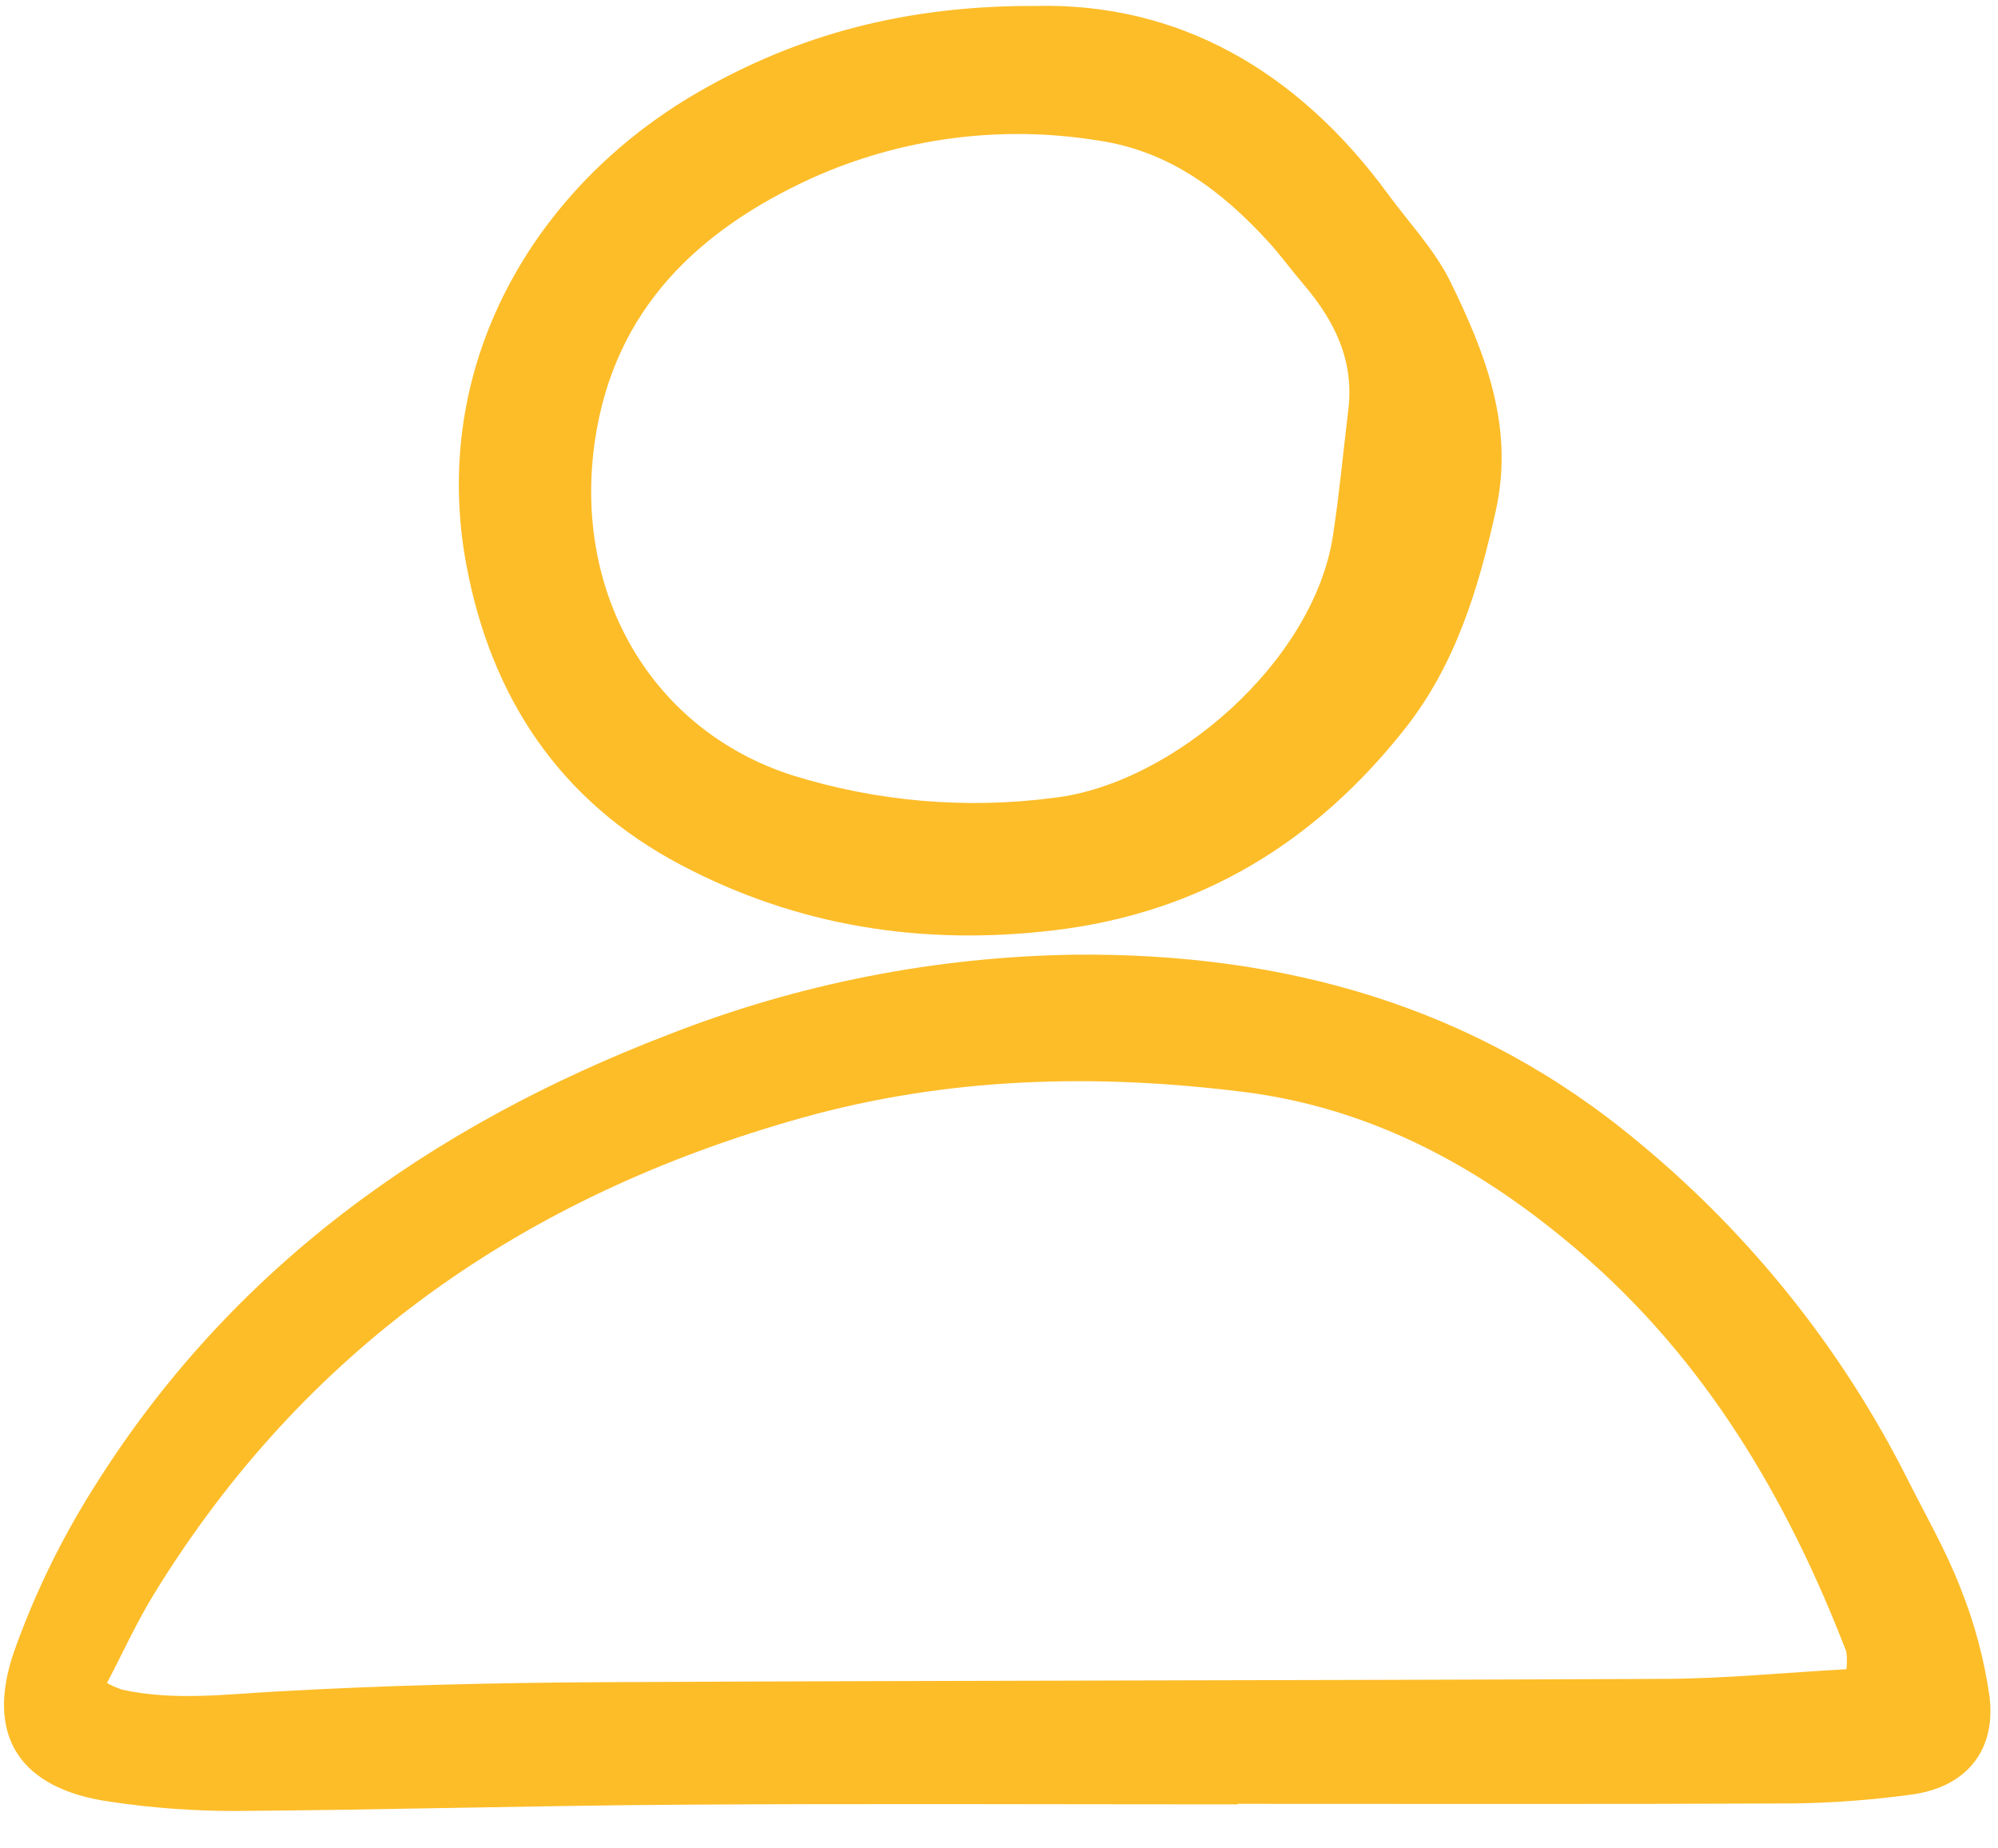 <svg width="40" height="37" viewBox="0 0 40 37" fill="none" xmlns="http://www.w3.org/2000/svg">
<g clip-path="url(#clip0_727_1025)">
<path d="M24.776 36.119C21.065 36.119 17.354 36.101 13.644 36.125C10.661 36.144 7.679 36.23 4.697 36.251C3.857 36.251 3.019 36.188 2.19 36.063C0.402 35.807 -0.309 34.751 0.286 33.047C0.693 31.905 1.225 30.812 1.872 29.787C4.614 25.396 8.604 22.545 13.385 20.709C15.981 19.691 18.739 19.149 21.528 19.11C25.698 19.074 29.536 20.13 32.814 22.873C35.051 24.721 36.88 27.012 38.184 29.601C38.547 30.324 38.956 31.031 39.247 31.783C39.526 32.477 39.721 33.202 39.828 33.942C39.972 35.051 39.352 35.786 38.243 35.926C37.468 36.031 36.688 36.089 35.907 36.1C32.197 36.117 28.486 36.108 24.776 36.108V36.119ZM36.966 33.413C36.98 33.295 36.979 33.175 36.962 33.058C35.78 29.996 34.147 27.228 31.624 25.061C29.678 23.388 27.494 22.185 24.901 21.858C21.912 21.483 18.951 21.561 16.029 22.383C10.503 23.936 6.094 26.994 3.074 31.923C2.731 32.484 2.458 33.087 2.142 33.689C2.238 33.742 2.338 33.786 2.442 33.822C3.475 34.049 4.506 33.916 5.549 33.858C7.716 33.736 9.889 33.684 12.06 33.673C19.161 33.637 26.263 33.639 33.365 33.606C34.547 33.599 35.727 33.482 36.966 33.413H36.966Z" fill="#FDBD29"/>
<path d="M20.726 0.119C23.585 0.049 25.974 1.41 27.787 3.884C28.214 4.468 28.73 5.009 29.042 5.649C29.74 7.079 30.318 8.548 29.947 10.217C29.599 11.784 29.145 13.293 28.134 14.578C26.335 16.859 24.041 18.27 21.11 18.621C18.472 18.937 15.963 18.547 13.621 17.308C11.209 16.033 9.836 13.969 9.338 11.317C8.588 7.325 10.681 3.745 13.984 1.841C15.983 0.689 18.142 0.109 20.726 0.119ZM26.99 8.229C27.121 7.223 26.718 6.419 26.092 5.686C25.848 5.401 25.627 5.094 25.373 4.818C24.453 3.817 23.405 3.026 22.01 2.817C20.054 2.494 18.047 2.756 16.241 3.571C13.983 4.607 12.3 6.186 11.912 8.811C11.459 11.873 13.043 14.614 15.861 15.519C17.549 16.045 19.332 16.2 21.086 15.972C23.484 15.698 26.306 13.239 26.687 10.716C26.812 9.89 26.891 9.057 26.99 8.228V8.229Z" fill="#FDBD29"/>
</g>
<defs>
<clipPath id="clip0_727_1025">
<rect width="40" height="36.34" fill="white"/>
</clipPath>
</defs>
</svg>
